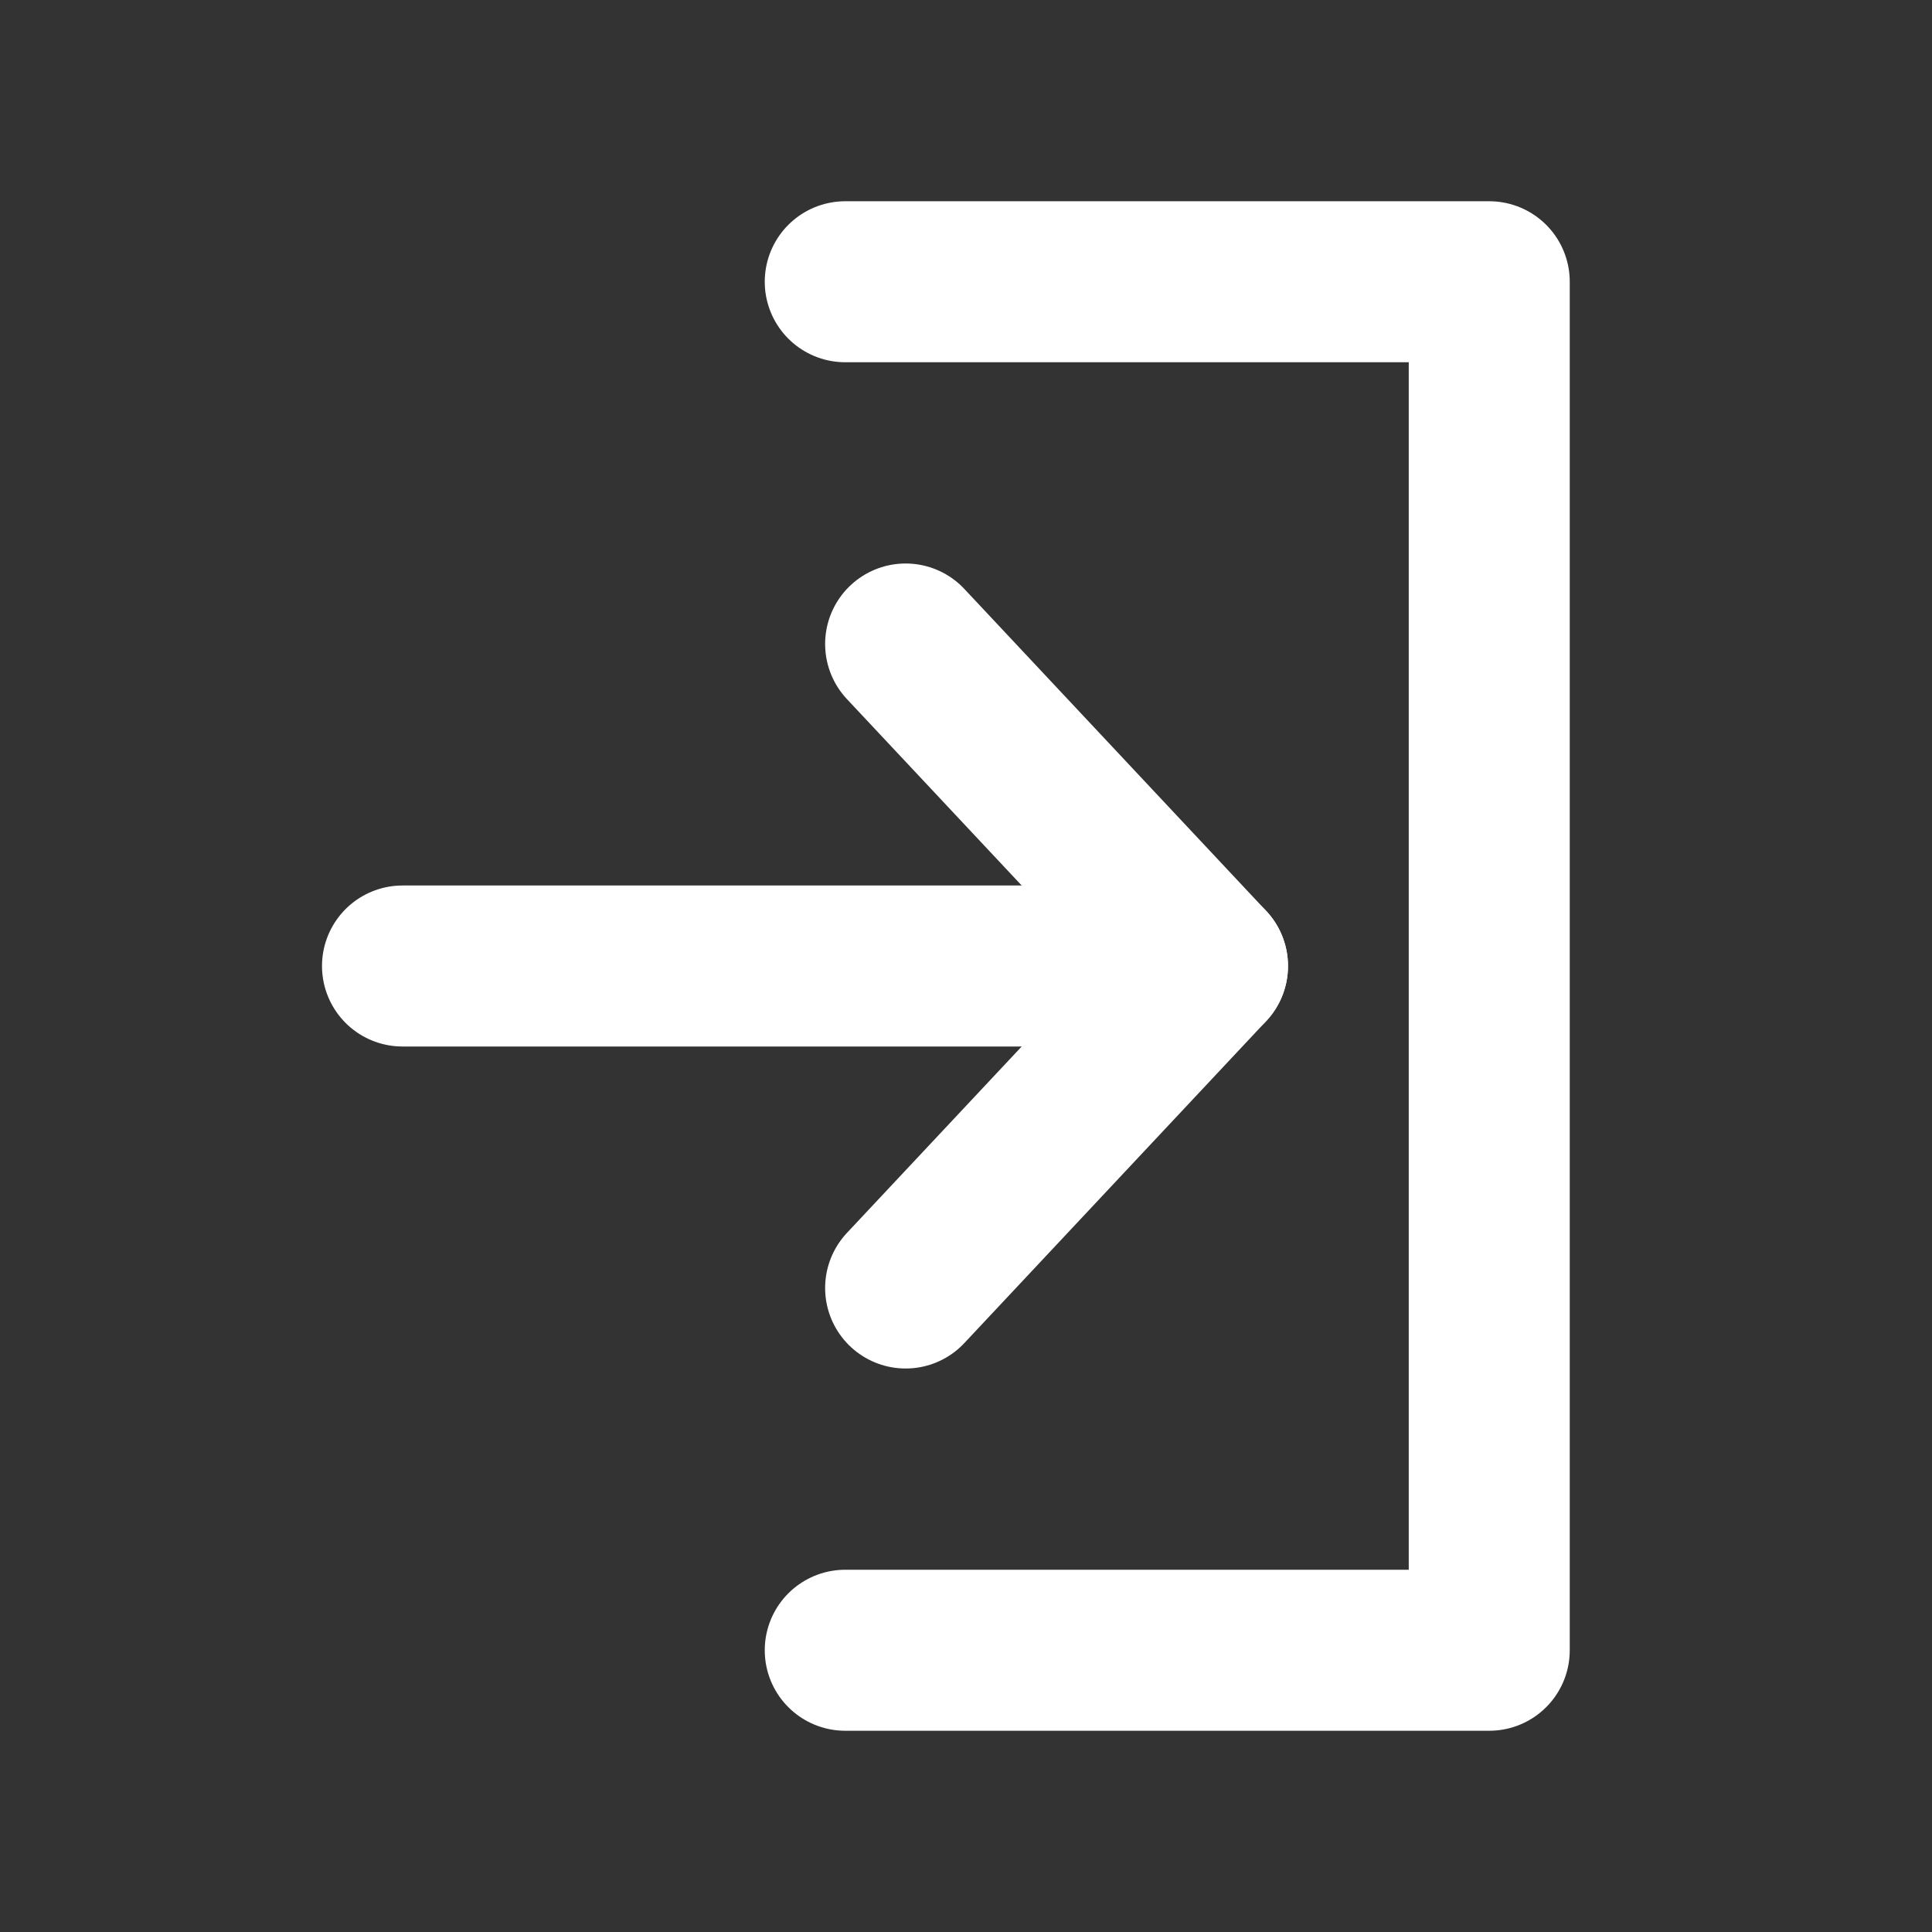 <svg width="24" height="24" viewBox="0 0 24 24" fill="none" xmlns="http://www.w3.org/2000/svg">
<rect x="0" y="0" width="24" height="24" fill="#333333" stroke="none"/>
<path d="M11.25 16L15 12L11.25 8" stroke="white" stroke-width="2" stroke-linecap="round" stroke-linejoin="round"/>
<path d="M5 12L15 12" stroke="white" stroke-width="2" stroke-miterlimit="10" stroke-linecap="round"/>
<path d="M10.5 3.5H18.5V20.5H10.5" stroke="white" stroke-width="2" stroke-linecap="round" stroke-linejoin="round"/>
</svg>
